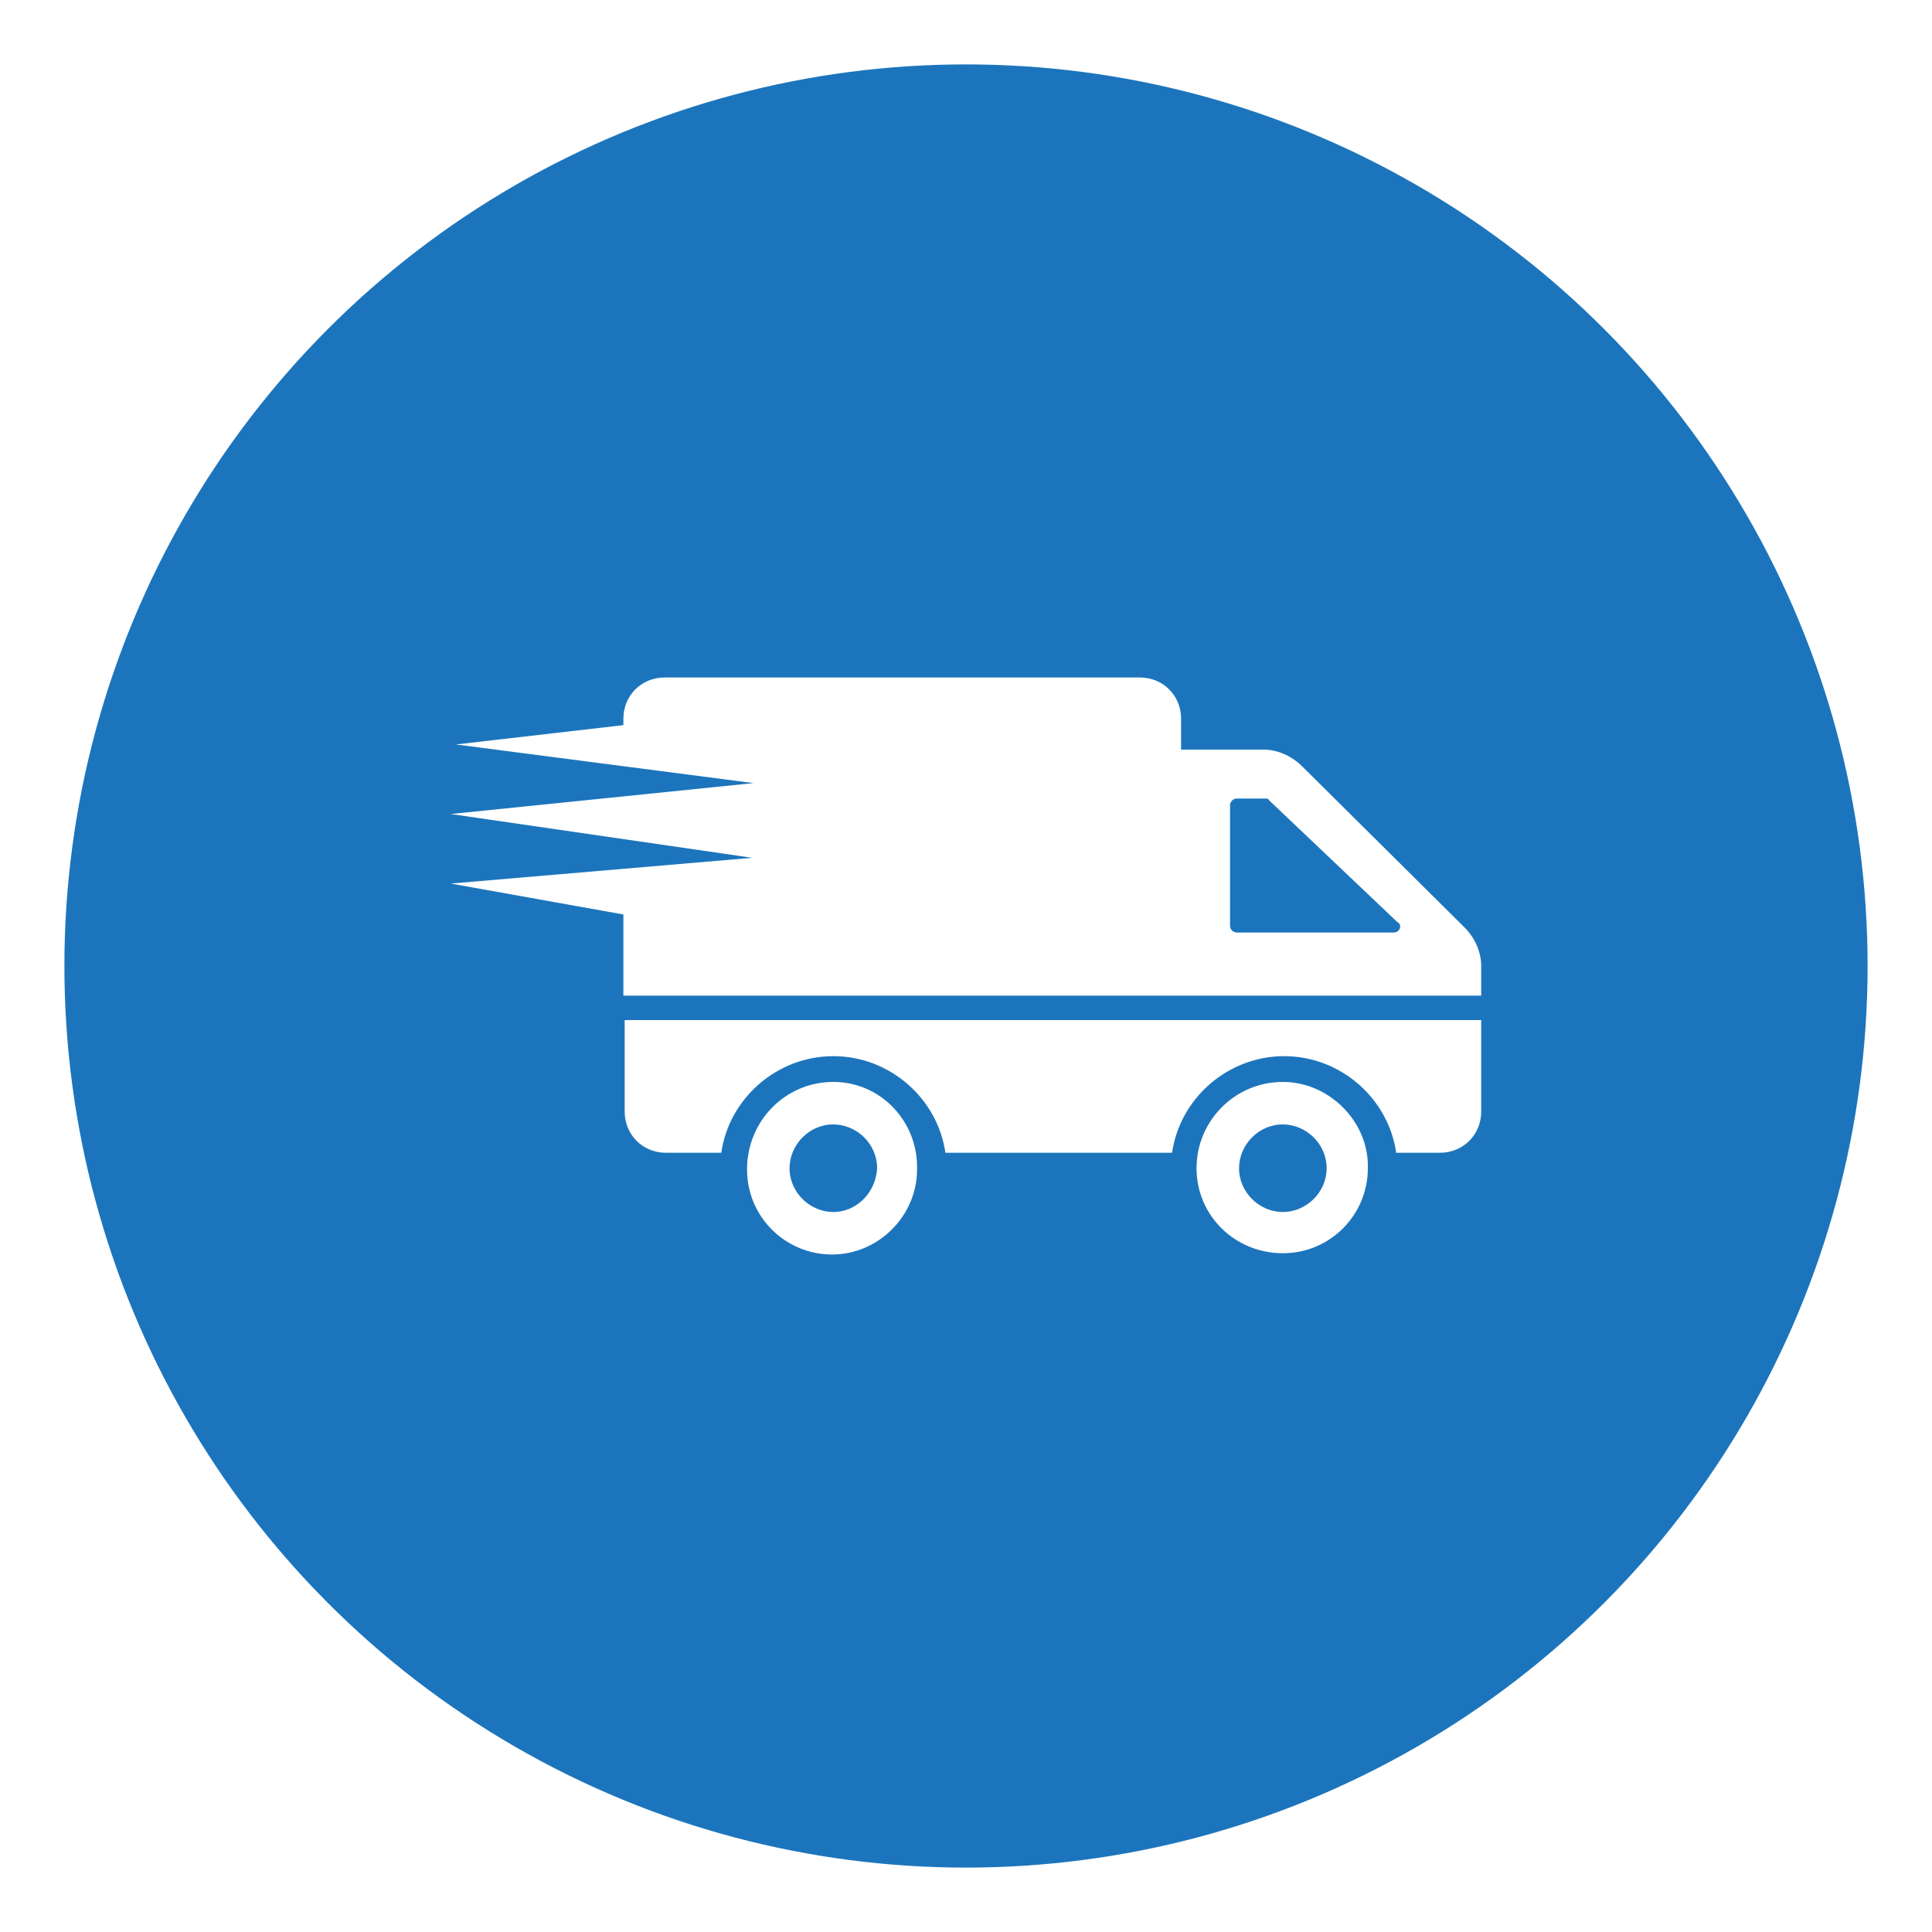 <svg version="1.1" id="Layer_1" xmlns="http://www.w3.org/2000/svg" x="0" y="0" viewBox="0 0 150 150" xml:space="preserve"><style>.st0{fill:#fff}</style><path class="st0" d="M0 0h150v150H0z" id="Background"/><circle cx="75" cy="75" r="70" fill="#1c75bc" id="Layer_3"/><path class="st0" d="M64.7 84C61 84 58 87 58 90.8c0 3.7 3 6.6 6.6 6.6s6.6-3 6.6-6.6c.1-3.7-2.8-6.8-6.5-6.8zm0 10.1c-1.8 0-3.4-1.5-3.4-3.4 0-1.8 1.5-3.4 3.4-3.4 1.8 0 3.4 1.5 3.4 3.4-.1 1.9-1.6 3.4-3.4 3.4zM115 79.2v7.1c0 1.8-1.4 3.2-3.2 3.2h-3.4c-.6-4.2-4.3-7.5-8.7-7.5-4.4 0-8.1 3.3-8.7 7.5H73.4c-.6-4.2-4.3-7.5-8.7-7.5s-8.1 3.3-8.7 7.5h-4.3c-1.8 0-3.2-1.4-3.2-3.2v-7.1H115zM99.6 84c-3.7 0-6.7 3-6.7 6.7s3 6.6 6.7 6.6 6.6-3 6.6-6.6c.1-3.6-3-6.7-6.6-6.7zm0 10.1c-1.8 0-3.4-1.5-3.4-3.4 0-1.8 1.5-3.4 3.4-3.4 1.8 0 3.4 1.5 3.4 3.4s-1.6 3.4-3.4 3.4zM113.7 72l-12.6-12.5c-.8-.8-1.9-1.3-3-1.3h-6.4v-2.4c0-1.8-1.4-3.2-3.2-3.2H51.6c-1.8 0-3.2 1.4-3.2 3.2v.5l-13 1.5 23.1 3L35 63.2l23.4 3.4-23.4 2L48.4 71v6.3H115V75c0-1.1-.5-2.2-1.3-3zm-5.5.4H96c-.2 0-.5-.2-.5-.5v-9.4c0-.2.2-.5.5-.5h2.3c.2 0 .2.1.3.2l9.9 9.4c.4.2.2.8-.3.8z" id="Layer_4"/></svg>